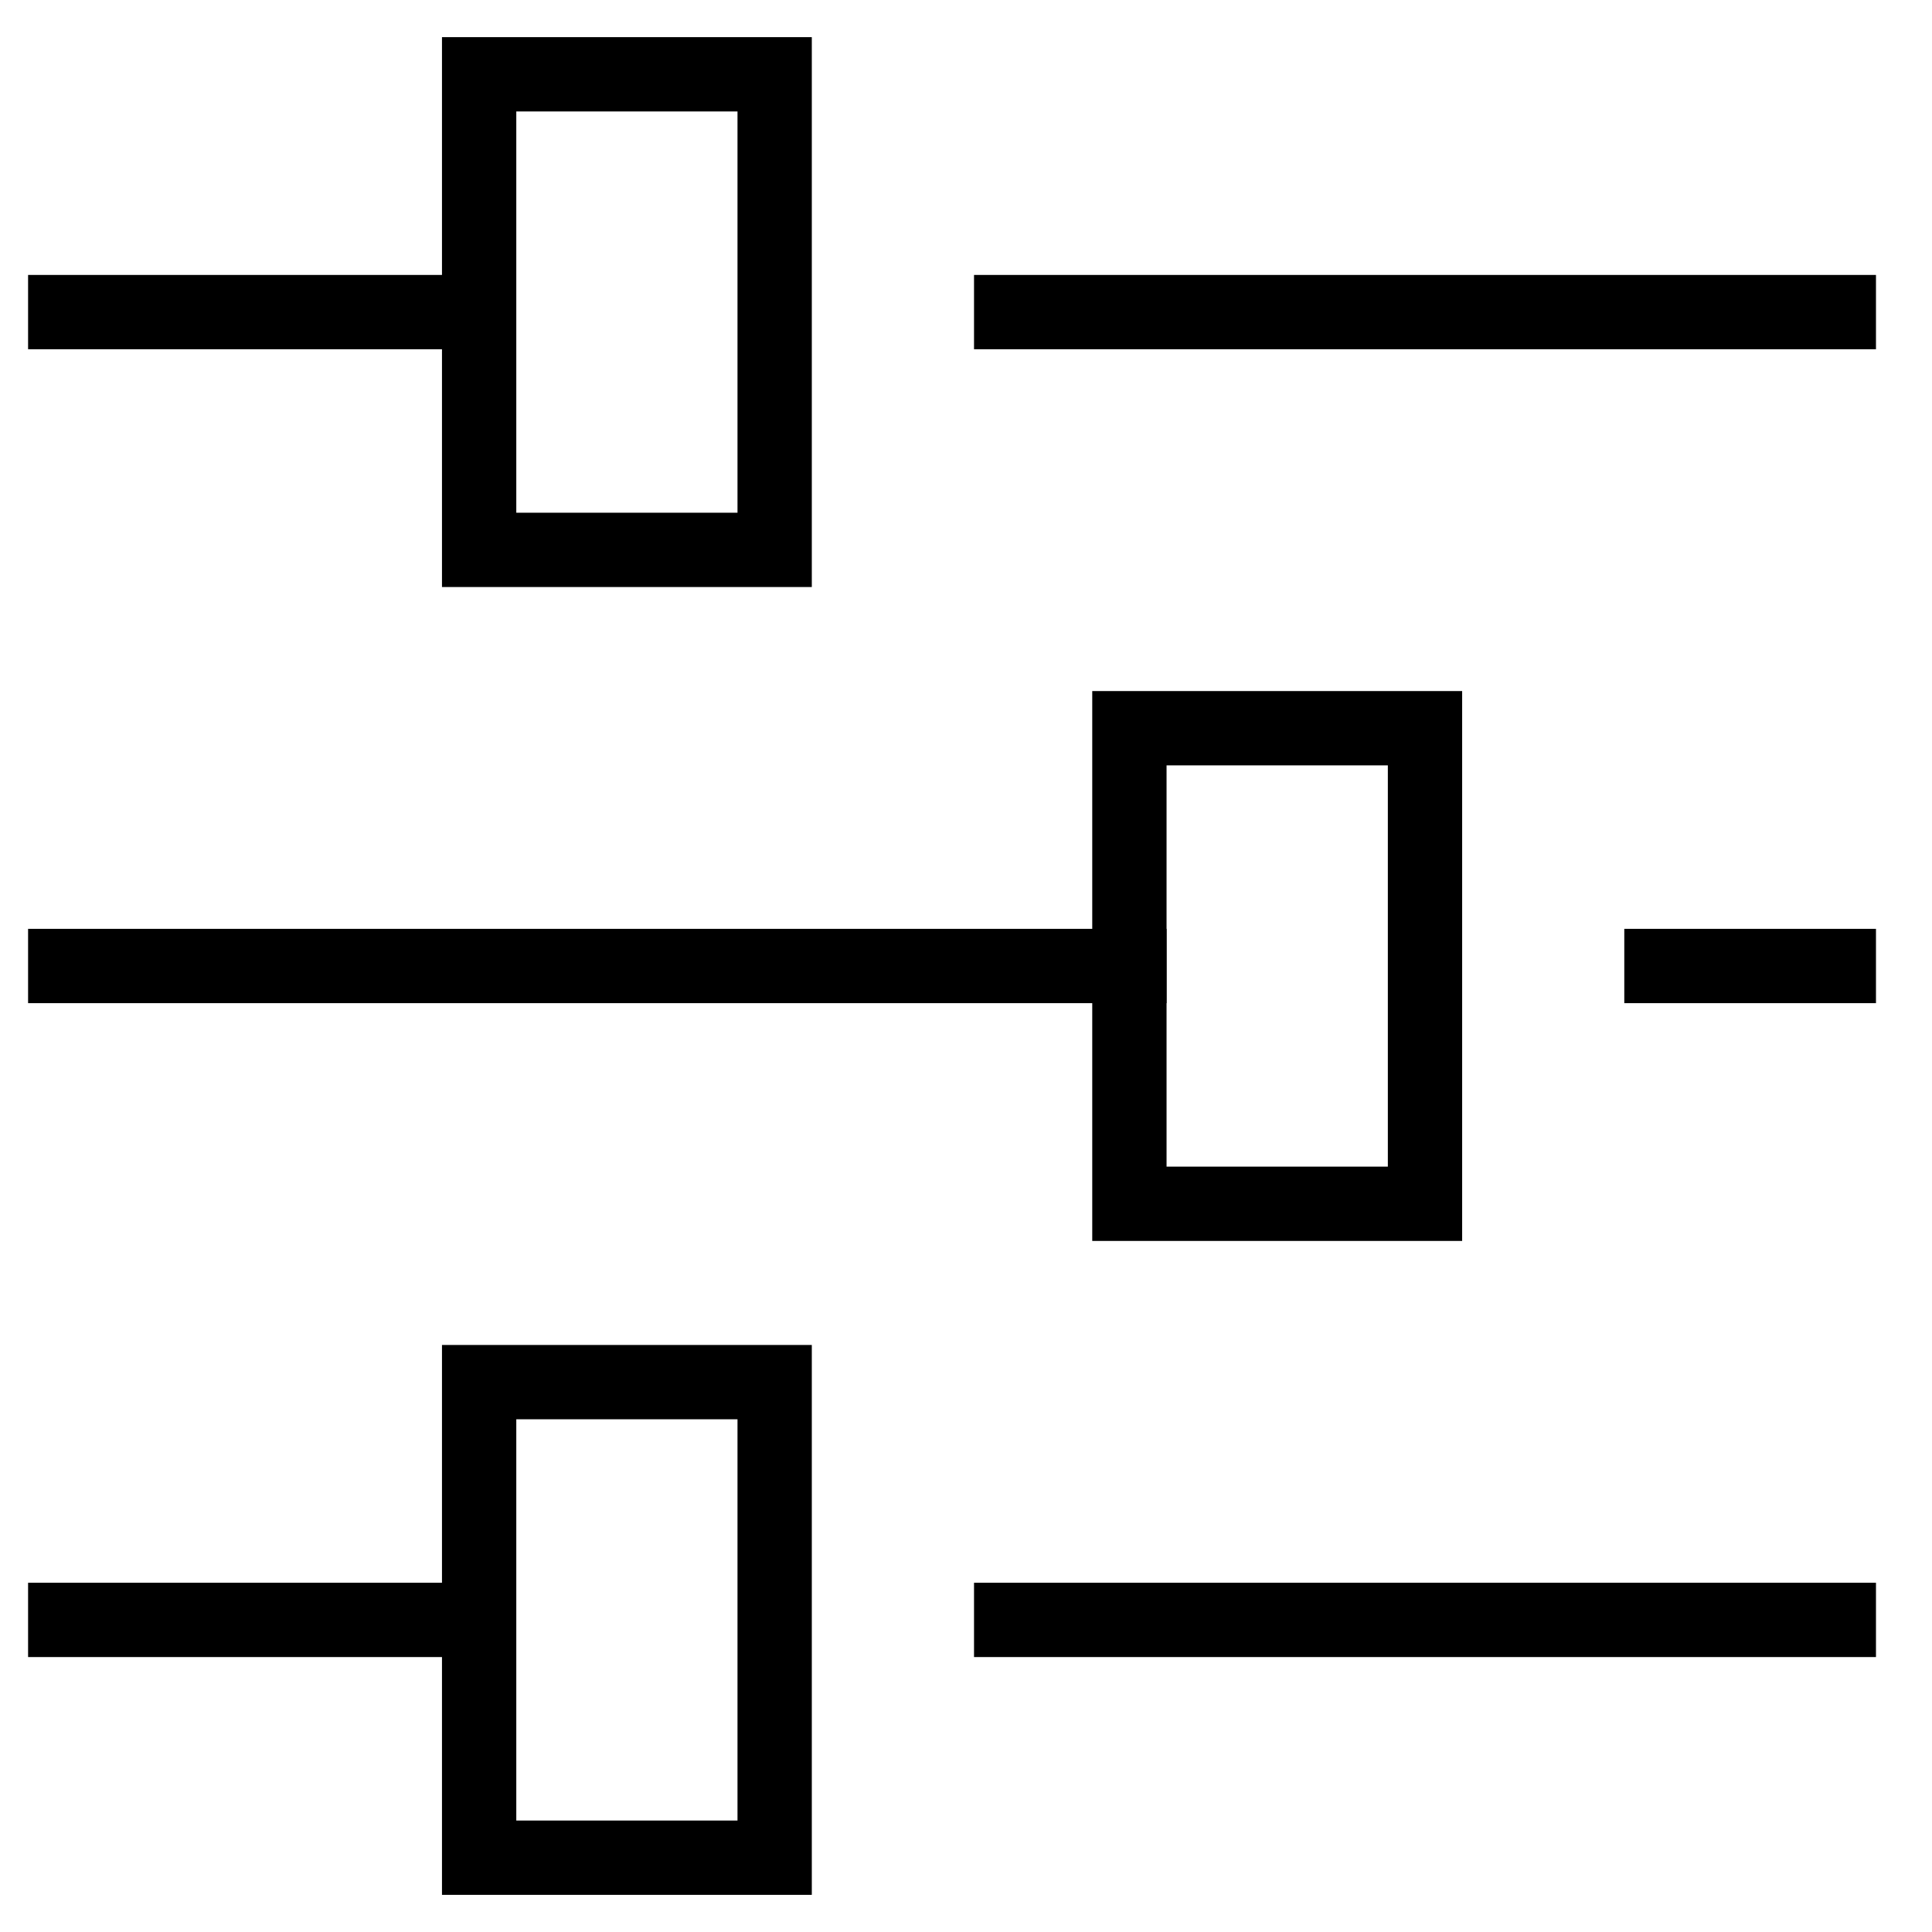 <svg width="26" height="26" viewBox="0 0 26 26" fill="none" xmlns="http://www.w3.org/2000/svg">
<path d="M13.608 4.2H24.746" stroke="black" stroke-miterlimit="10" stroke-linecap="square"/>
<path d="M0.878 4.2H6.447" stroke="black" stroke-miterlimit="10" stroke-linecap="square"/>
<path d="M10.425 1H6.448V7.4H10.425V1Z" stroke="black" stroke-miterlimit="10" stroke-linecap="square"/>
<path d="M13.608 21.8H24.746" stroke="black" stroke-miterlimit="10" stroke-linecap="square"/>
<path d="M0.878 21.8H6.447" stroke="black" stroke-miterlimit="10" stroke-linecap="square"/>
<path d="M10.425 18.6H6.448V25H10.425V18.6Z" stroke="black" stroke-miterlimit="10" stroke-linecap="square"/>
<path d="M22.359 13H24.746" stroke="black" stroke-miterlimit="10" stroke-linecap="square"/>
<path d="M0.878 13H15.199" stroke="black" stroke-miterlimit="10" stroke-linecap="square"/>
<path d="M19.177 9.8H15.199V16.2H19.177V9.8Z" stroke="black" stroke-miterlimit="10" stroke-linecap="square"/>
</svg>